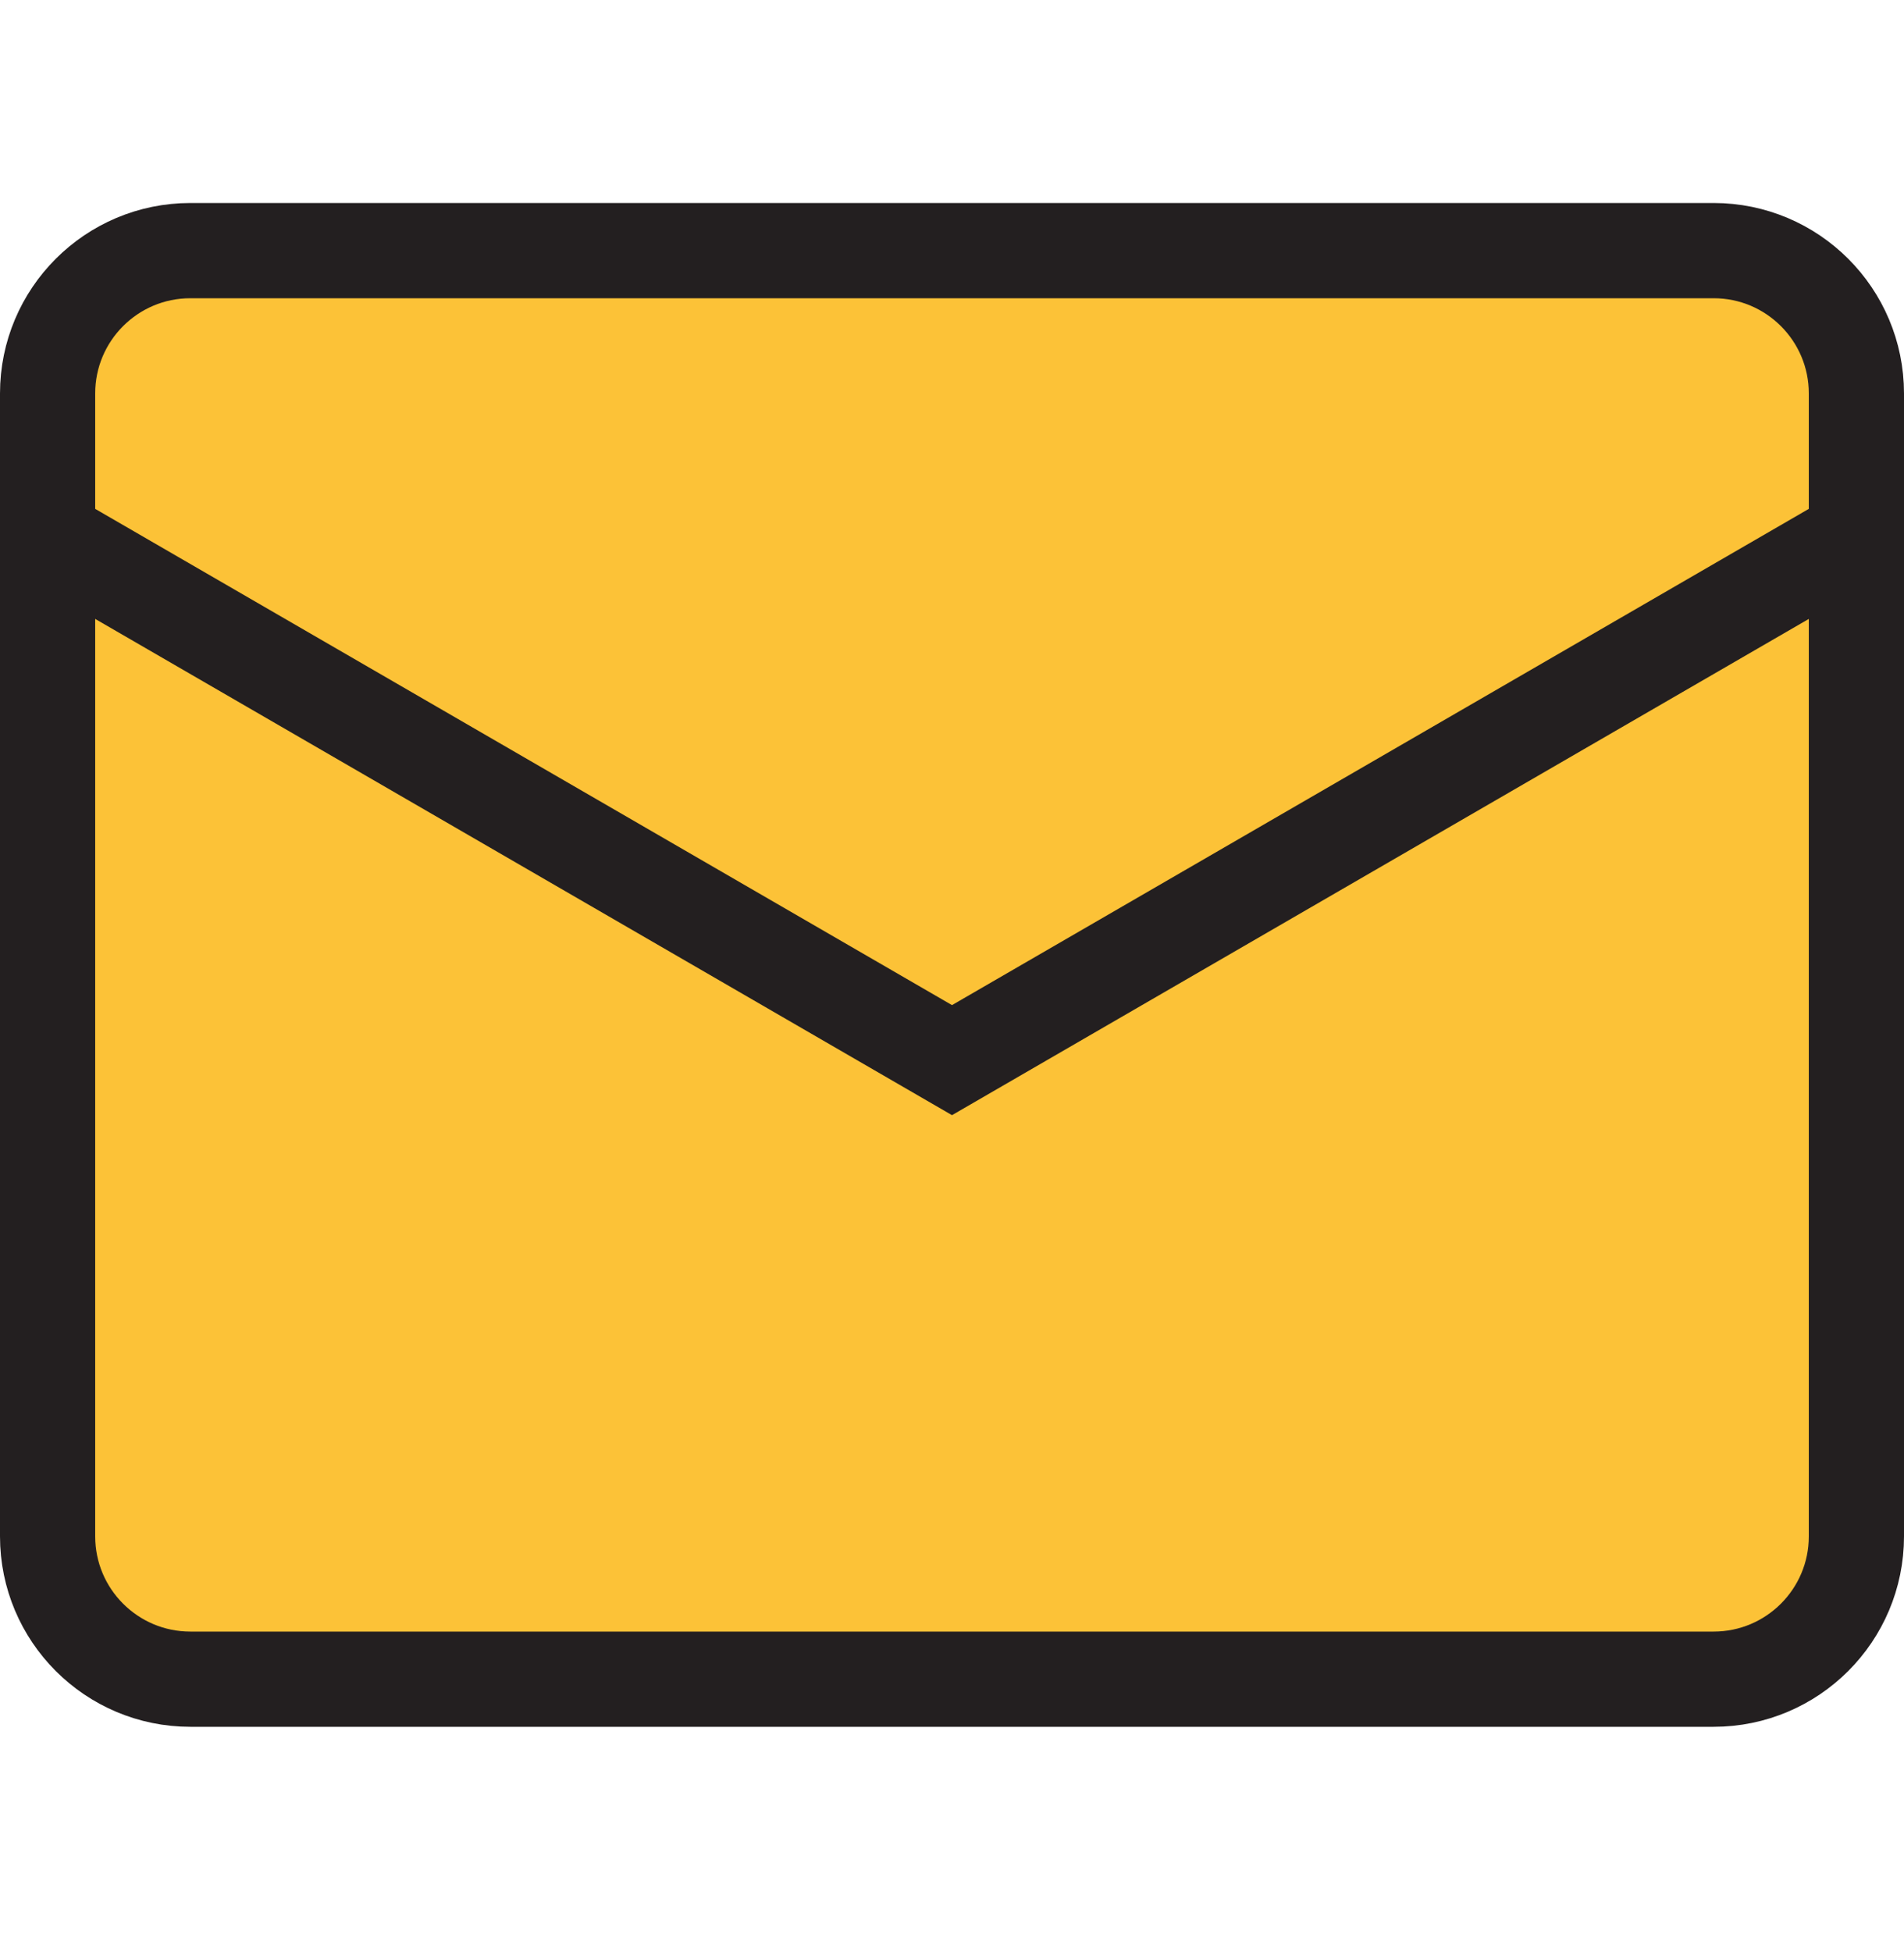 <svg width="40" height="41" viewBox="0 0 40 41" fill="none" xmlns="http://www.w3.org/2000/svg">
<path fill-rule="evenodd" clip-rule="evenodd" d="M39 32.263C39 33.92 37.657 35.263 36 35.263L4 35.263C2.343 35.263 1 33.92 1 32.263L1 8.263C1 6.606 2.343 5.263 4 5.263L36 5.263C37.657 5.263 39 6.606 39 8.263L39 32.263Z" fill="#FCC237" stroke="#231F20" stroke-width="2" stroke-linecap="round" stroke-linejoin="round"/>
<path d="M1 11.263L20 22.263L39 11.263" stroke="#231F20" stroke-width="2"/>
</svg>
